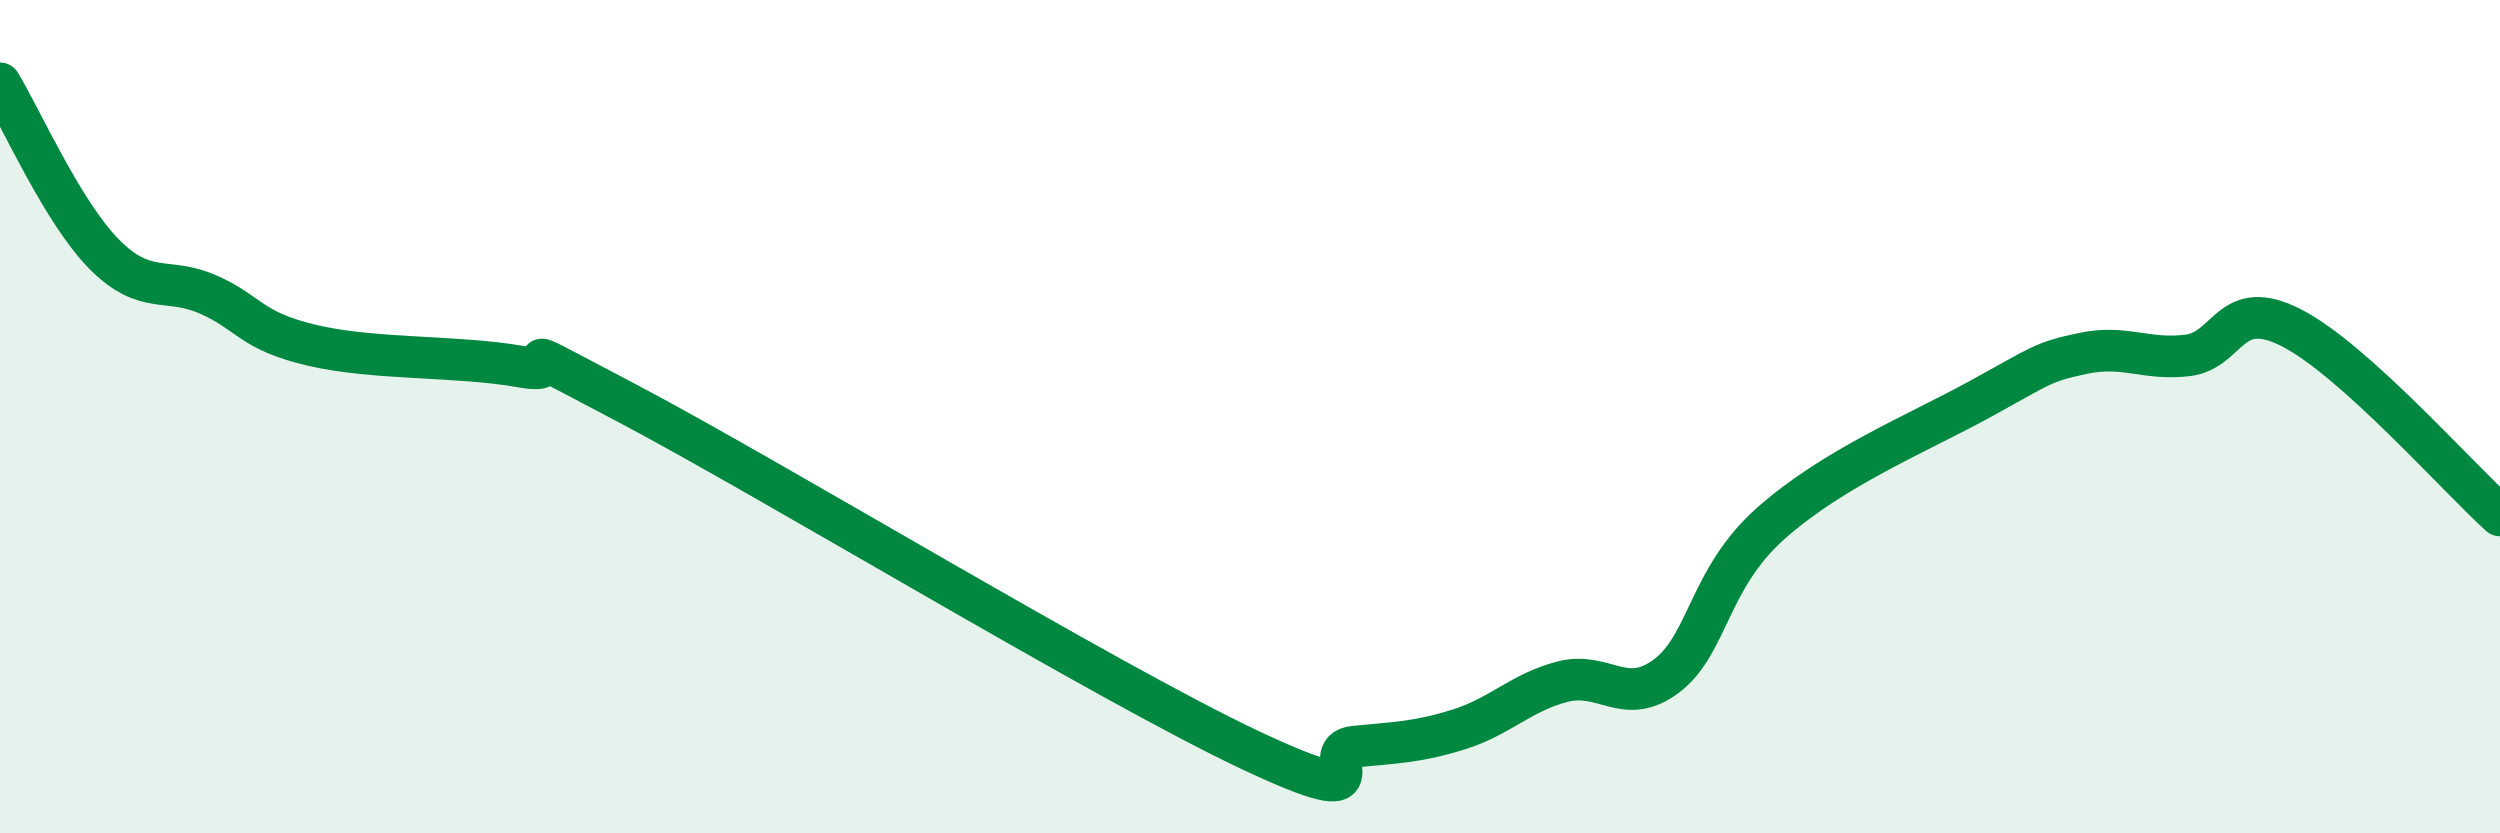 
    <svg width="60" height="20" viewBox="0 0 60 20" xmlns="http://www.w3.org/2000/svg">
      <path
        d="M 0,2 C 0.5,2.82 1.5,5.09 2.5,6.1 C 3.5,7.11 4,6.63 5,7.07 C 6,7.51 6,7.94 7.5,8.29 C 9,8.64 11,8.53 12.5,8.8 C 14,9.07 11.5,7.81 15,9.65 C 18.5,11.49 26.5,16.35 30,18 C 33.5,19.65 31.5,18.02 32.5,17.92 C 33.5,17.82 34,17.82 35,17.51 C 36,17.2 36.5,16.62 37.5,16.36 C 38.5,16.1 39,16.98 40,16.22 C 41,15.46 41,13.89 42.5,12.56 C 44,11.23 46,10.41 47.5,9.59 C 49,8.77 49,8.69 50,8.48 C 51,8.27 51.5,8.65 52.5,8.53 C 53.5,8.41 53.5,7.1 55,7.87 C 56.5,8.64 59,11.47 60,12.37L60 20L0 20Z"
        fill="#008740"
        opacity="0.1"
        stroke-linecap="round"
        stroke-linejoin="round"
      />
      <path
        d="M 0,2 C 0.5,2.82 1.5,5.09 2.5,6.1 C 3.5,7.11 4,6.63 5,7.07 C 6,7.51 6,7.94 7.5,8.29 C 9,8.64 11,8.53 12.5,8.8 C 14,9.07 11.5,7.81 15,9.65 C 18.5,11.49 26.5,16.35 30,18 C 33.5,19.65 31.5,18.02 32.5,17.92 C 33.5,17.82 34,17.82 35,17.51 C 36,17.2 36.5,16.62 37.5,16.36 C 38.5,16.1 39,16.98 40,16.22 C 41,15.46 41,13.89 42.5,12.56 C 44,11.23 46,10.41 47.5,9.59 C 49,8.77 49,8.69 50,8.48 C 51,8.27 51.5,8.65 52.5,8.53 C 53.5,8.41 53.5,7.1 55,7.87 C 56.5,8.64 59,11.47 60,12.37"
        stroke="#008740"
        stroke-width="1"
        fill="none"
        stroke-linecap="round"
        stroke-linejoin="round"
      />
    </svg>
  